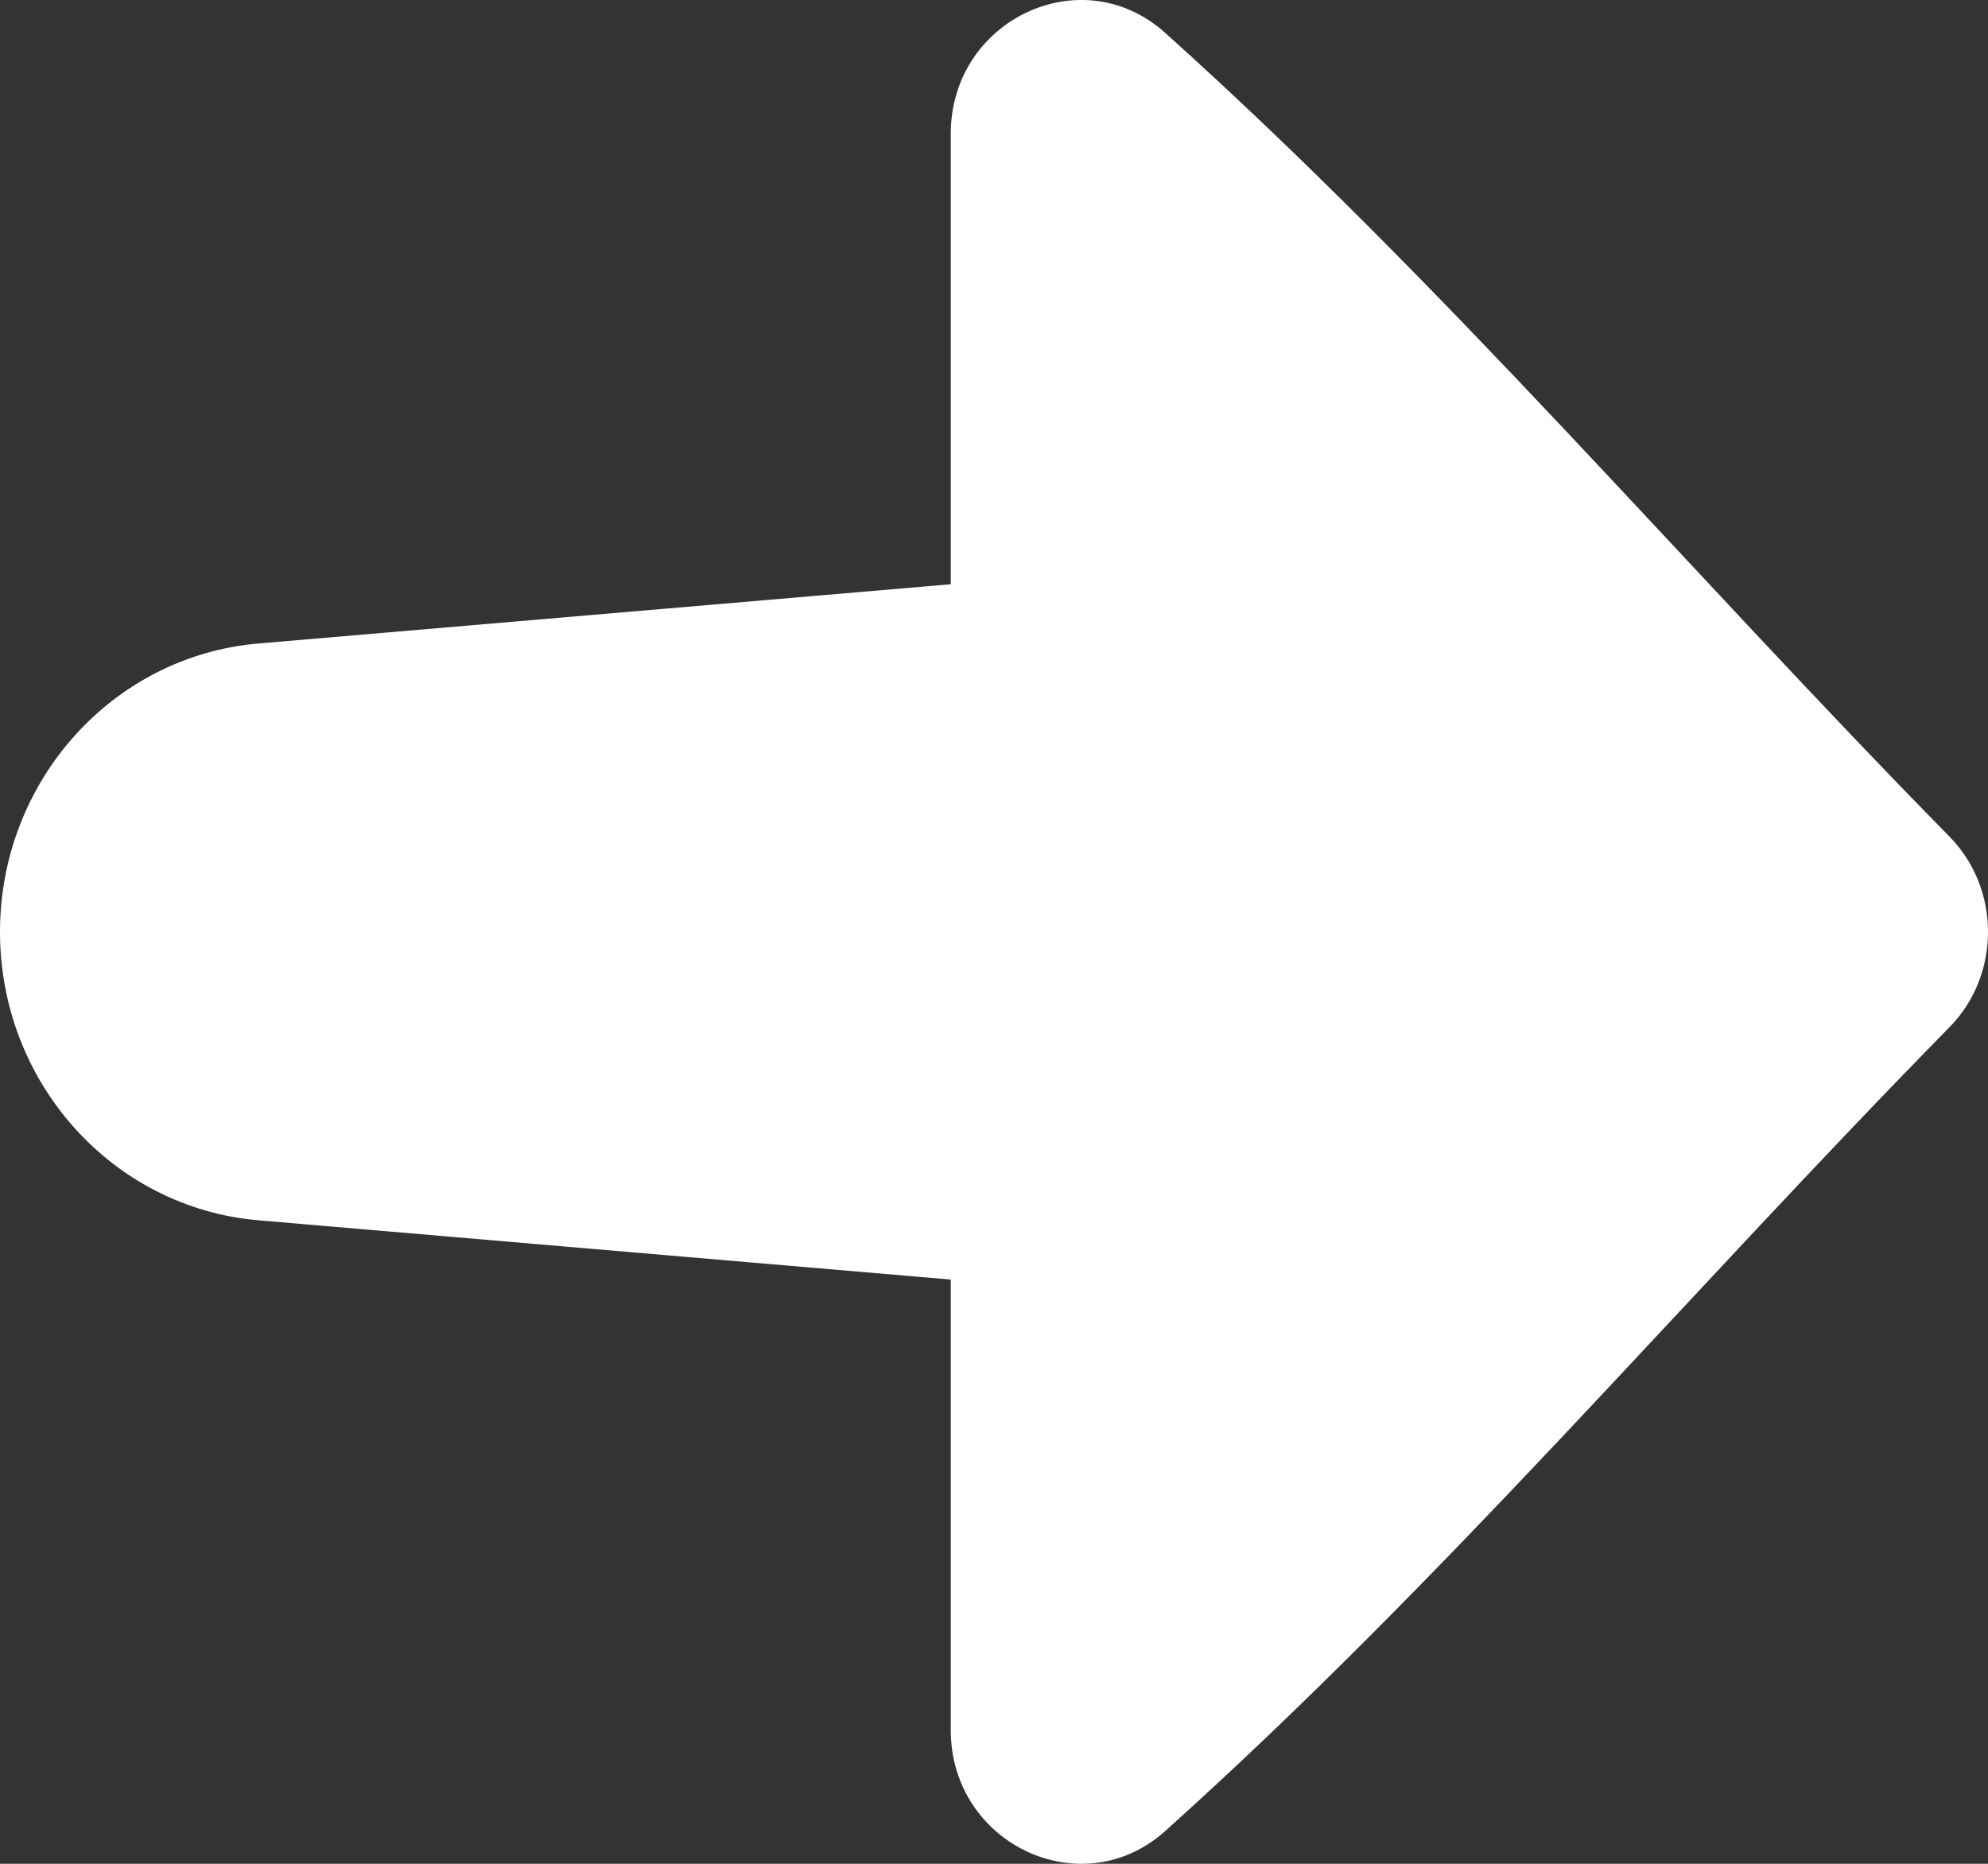 <?xml version="1.0" encoding="UTF-8"?>
<svg width="16px" height="15px" viewBox="0 0 16 15" version="1.1" xmlns="http://www.w3.org/2000/svg" xmlns:xlink="http://www.w3.org/1999/xlink">
    <rect x="0" y="0" width="16" height="15" fill="#333333" stroke="none"/>
    <!-- Generator: Sketch 52.2 (67145) - http://www.bohemiancoding.com/sketch -->
    <title>Icon</title>
    <desc>Created with Sketch.</desc>
    <g id="Page-1" stroke="none" stroke-width="1" fill="none" fill-rule="evenodd">
        <g id="Avonturen-Copy" transform="translate(-762, -7174)" fill="#FFFFFF">
            <g id="btn-copy-2" transform="translate(638, 7161)">
                <path d="M139.691,19.734 C137.565,17.57 135.631,15.287 133.377,13.264 C132.705,12.66 131.652,13.16 131.652,14.077 L131.652,17.702 L126.079,18.179 C124.904,18.28 124,19.289 124,20.5 L124,20.5 C124,21.712 124.904,22.72 126.079,22.821 L131.652,23.298 L131.652,26.924 C131.652,27.84 132.705,28.339 133.377,27.737 C135.631,25.714 137.565,23.43 139.691,21.266 C140.103,20.846 140.103,20.154 139.691,19.734" id="Icon"></path>
            </g>
        </g>
    </g>
</svg>